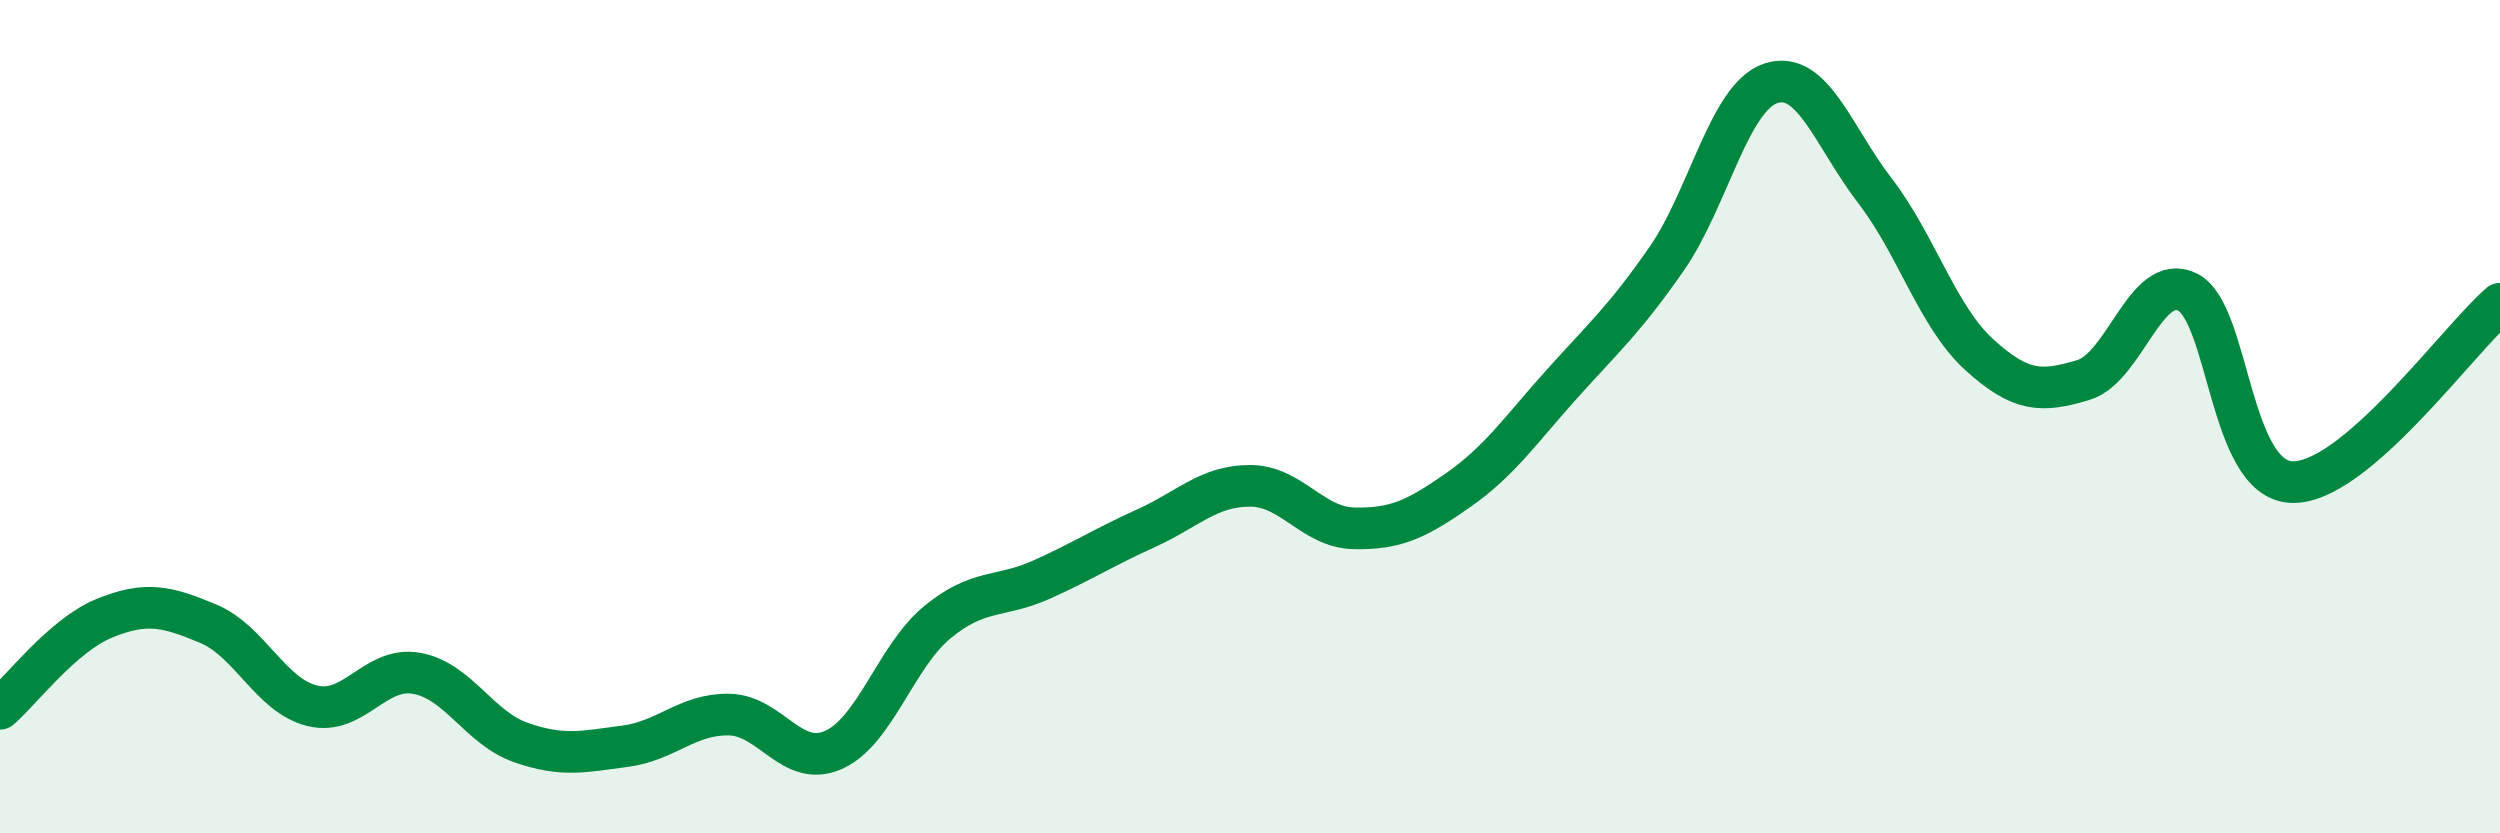 
    <svg width="60" height="20" viewBox="0 0 60 20" xmlns="http://www.w3.org/2000/svg">
      <path
        d="M 0,17.01 C 0.5,16.58 1.5,15.25 2.5,14.84 C 3.5,14.43 4,14.55 5,14.97 C 6,15.39 6.5,16.7 7.5,16.94 C 8.5,17.18 9,15.98 10,16.16 C 11,16.34 11.5,17.47 12.5,17.82 C 13.5,18.17 14,18.04 15,17.91 C 16,17.78 16.5,17.13 17.5,17.15 C 18.5,17.17 19,18.44 20,18 C 21,17.56 21.5,15.75 22.5,14.93 C 23.5,14.11 24,14.36 25,13.91 C 26,13.46 26.5,13.13 27.5,12.68 C 28.5,12.23 29,11.66 30,11.66 C 31,11.66 31.5,12.66 32.5,12.68 C 33.5,12.7 34,12.46 35,11.76 C 36,11.06 36.5,10.31 37.5,9.2 C 38.5,8.09 39,7.65 40,6.21 C 41,4.77 41.5,2.33 42.5,2 C 43.5,1.67 44,3.28 45,4.58 C 46,5.88 46.5,7.6 47.5,8.51 C 48.5,9.42 49,9.42 50,9.12 C 51,8.82 51.5,6.52 52.5,7.01 C 53.5,7.5 53.5,11.51 55,11.57 C 56.5,11.63 59,8.15 60,7.29L60 20L0 20Z"
        fill="#008740"
        opacity="0.1"
        stroke-linecap="round"
        stroke-linejoin="round"
      />
      <path
        d="M 0,17.01 C 0.5,16.58 1.5,15.25 2.5,14.84 C 3.5,14.43 4,14.55 5,14.97 C 6,15.39 6.5,16.7 7.5,16.94 C 8.5,17.18 9,15.98 10,16.16 C 11,16.34 11.5,17.47 12.5,17.82 C 13.5,18.17 14,18.04 15,17.91 C 16,17.78 16.5,17.13 17.5,17.15 C 18.5,17.17 19,18.44 20,18 C 21,17.56 21.5,15.75 22.5,14.93 C 23.5,14.11 24,14.36 25,13.91 C 26,13.46 26.5,13.13 27.5,12.68 C 28.5,12.23 29,11.66 30,11.66 C 31,11.66 31.5,12.66 32.5,12.68 C 33.5,12.7 34,12.46 35,11.76 C 36,11.06 36.5,10.31 37.5,9.2 C 38.5,8.09 39,7.65 40,6.21 C 41,4.77 41.5,2.33 42.5,2 C 43.5,1.67 44,3.28 45,4.58 C 46,5.88 46.5,7.6 47.5,8.51 C 48.5,9.42 49,9.42 50,9.12 C 51,8.82 51.5,6.52 52.5,7.01 C 53.5,7.5 53.5,11.51 55,11.57 C 56.5,11.63 59,8.15 60,7.29"
        stroke="#008740"
        stroke-width="1"
        fill="none"
        stroke-linecap="round"
        stroke-linejoin="round"
      />
    </svg>
  